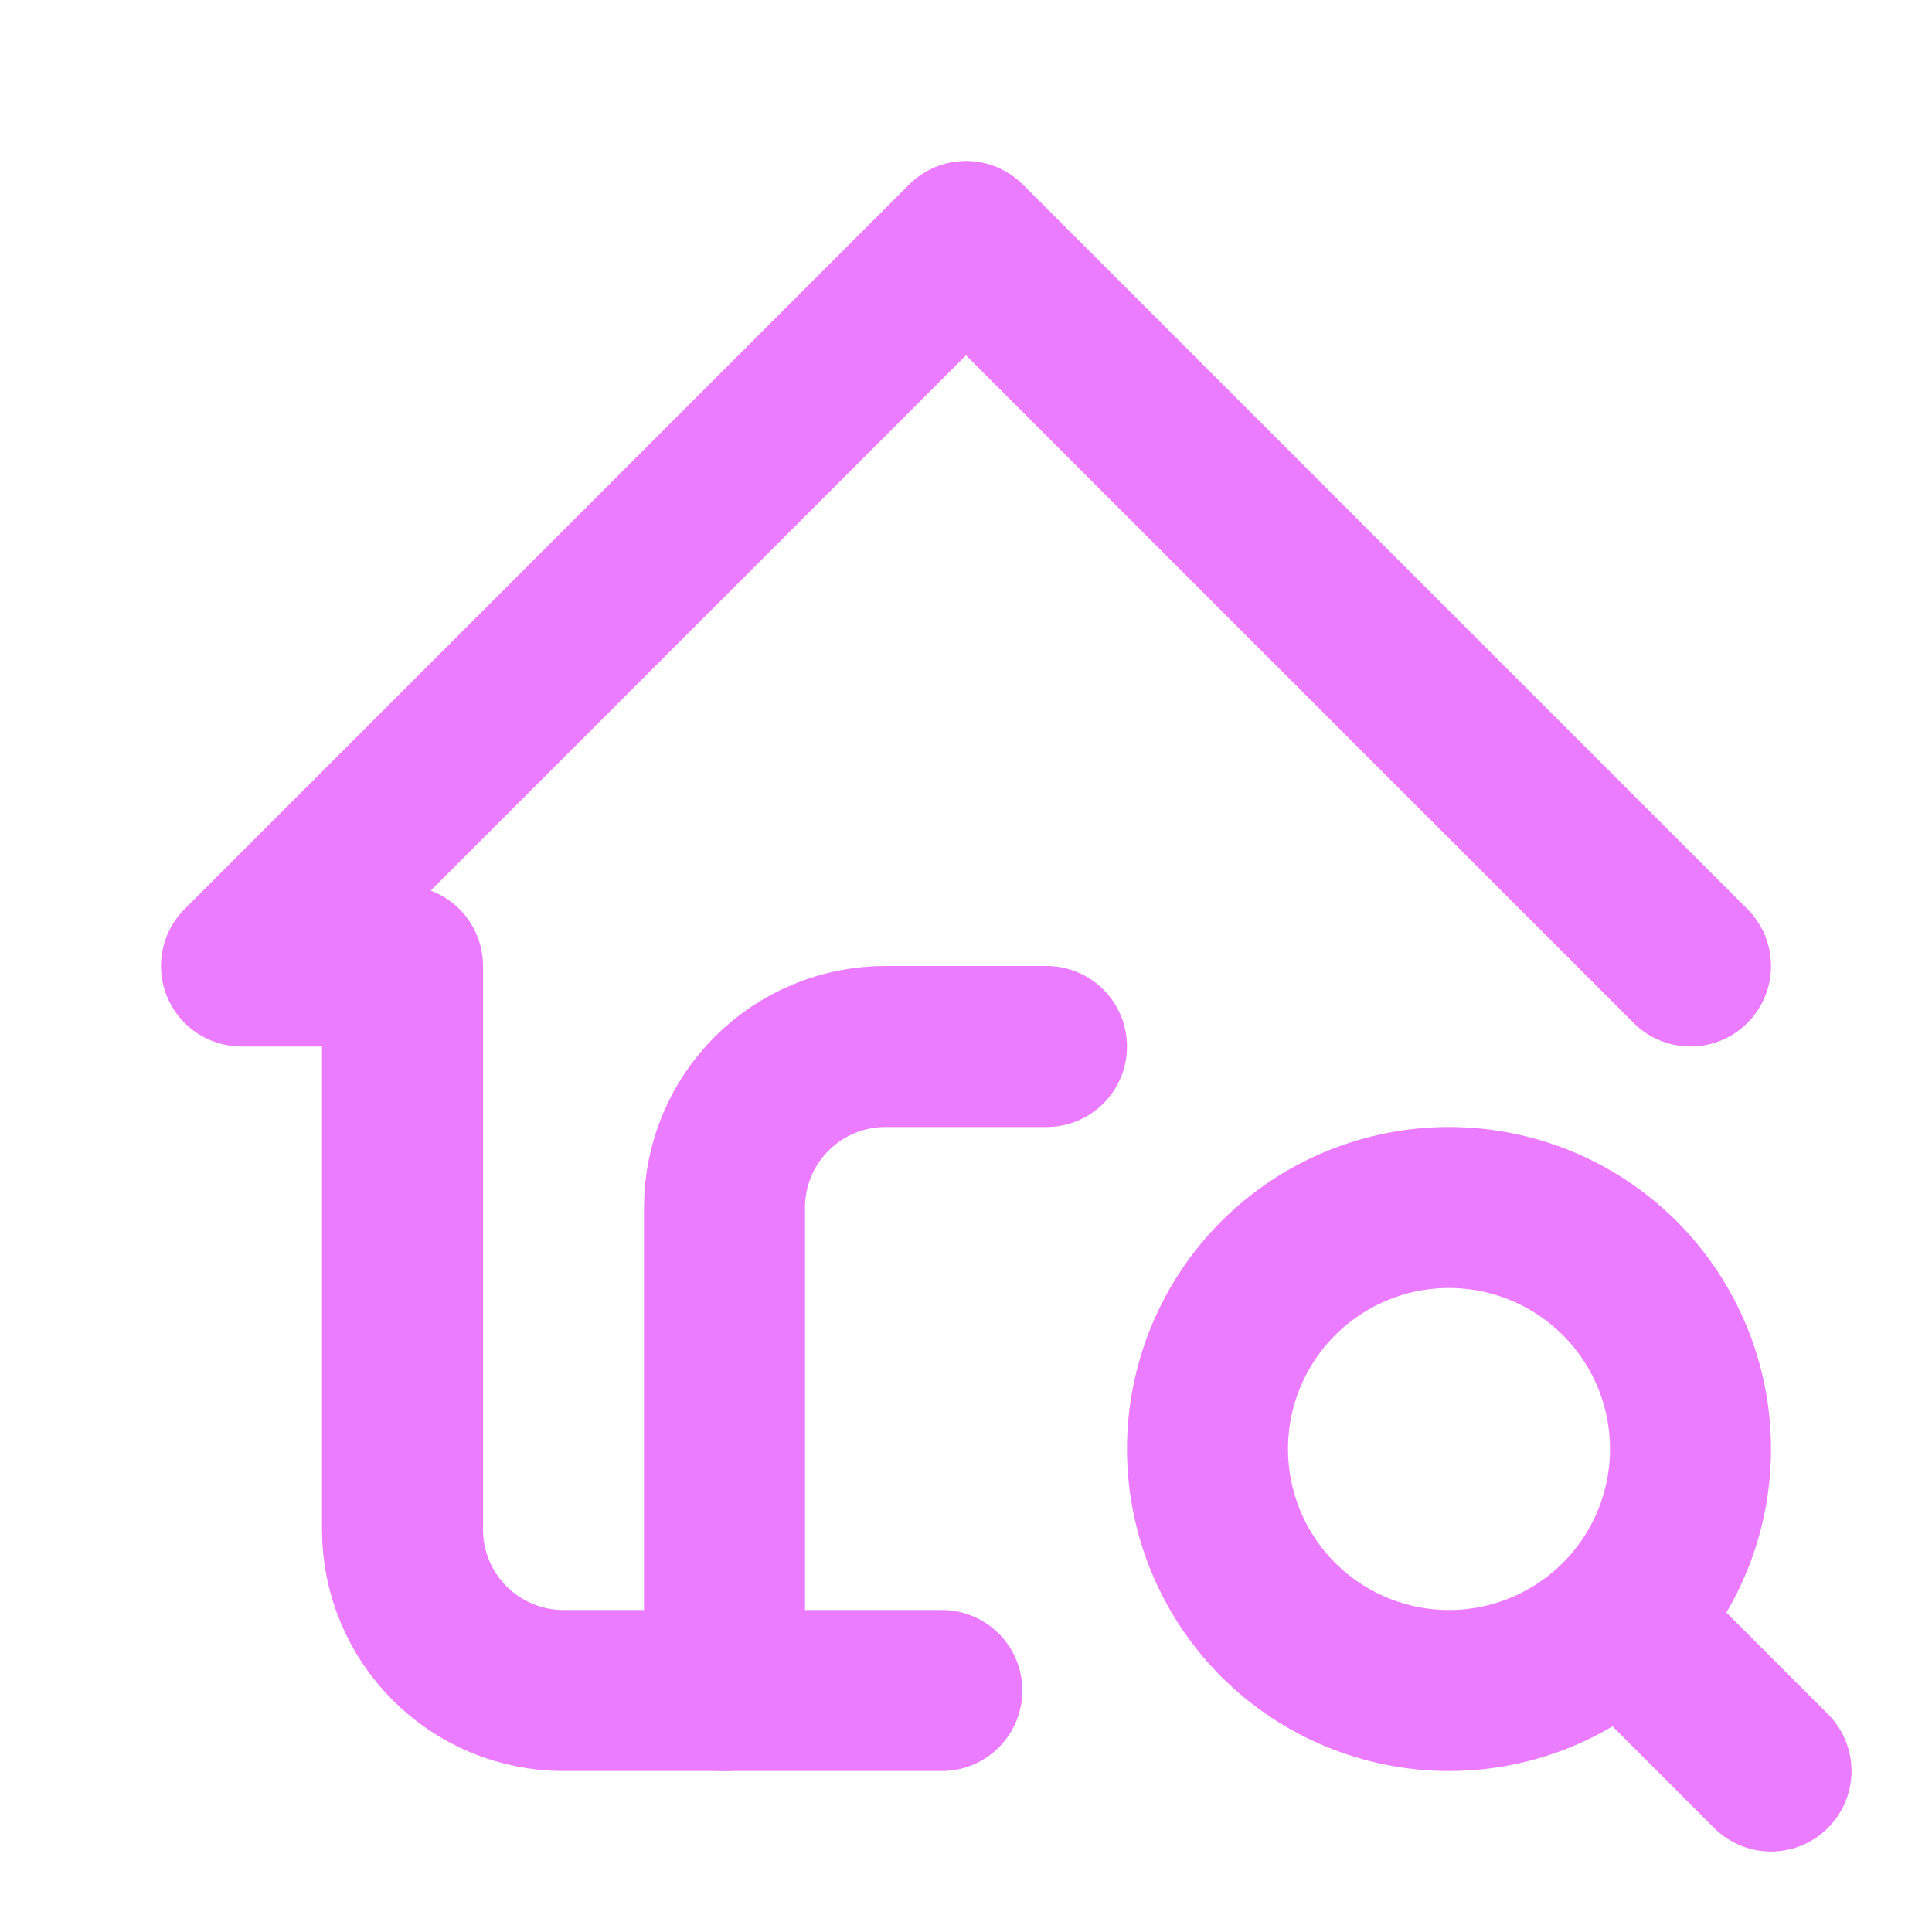 <svg width="48" height="48" viewBox="0 0 48 48" fill="none" xmlns="http://www.w3.org/2000/svg">
<path d="M42 24L24 6L6 24H10V38C10 39.061 10.421 40.078 11.172 40.828C11.922 41.579 12.939 42 14 42H23.4" stroke="#EC7CFF" stroke-width="4" stroke-linecap="round" stroke-linejoin="round"/>
<path d="M18 42V30C18 28.939 18.421 27.922 19.172 27.172C19.922 26.421 20.939 26 22 26H26M40.4 40.4L44 44M30 36C30 37.591 30.632 39.117 31.757 40.243C32.883 41.368 34.409 42 36 42C37.591 42 39.117 41.368 40.243 40.243C41.368 39.117 42 37.591 42 36C42 34.409 41.368 32.883 40.243 31.757C39.117 30.632 37.591 30 36 30C34.409 30 32.883 30.632 31.757 31.757C30.632 32.883 30 34.409 30 36Z" stroke="#EC7CFF" stroke-width="4" stroke-linecap="round" stroke-linejoin="round"/>
</svg>
